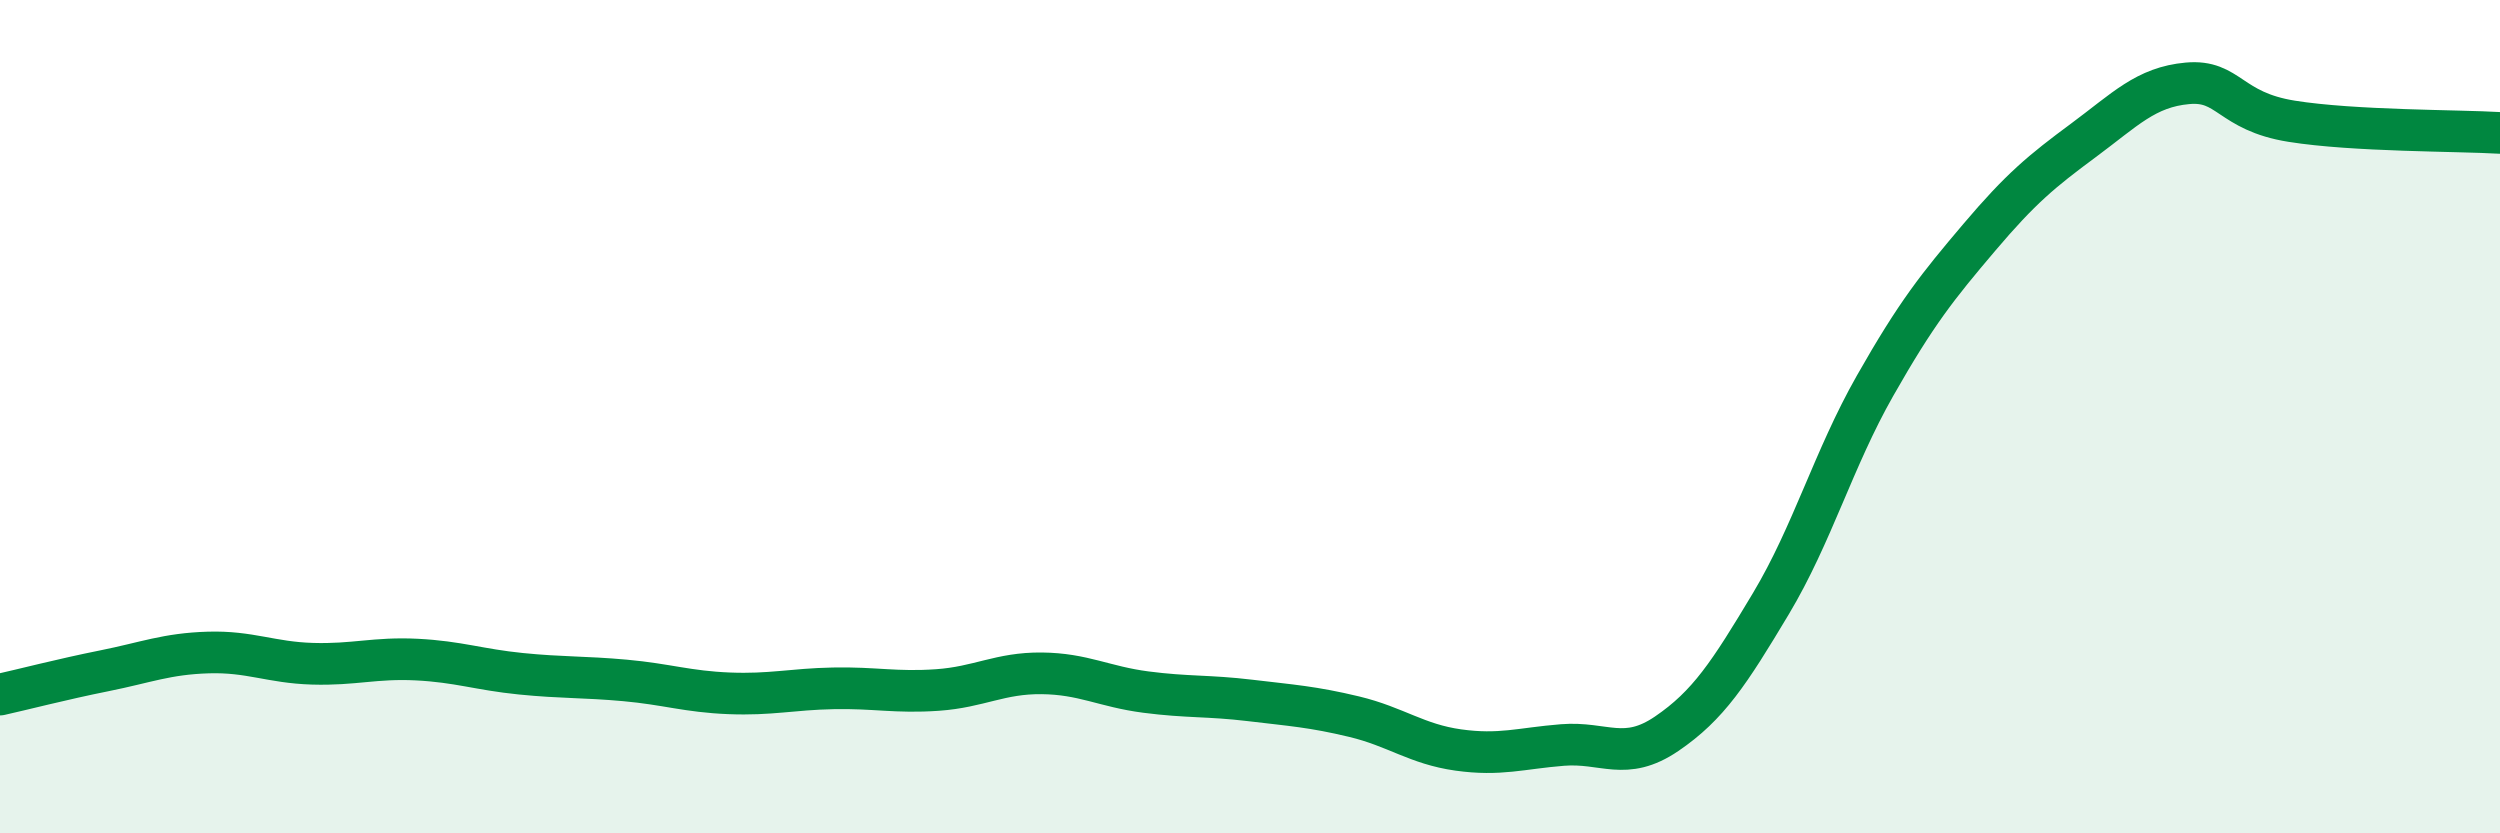 
    <svg width="60" height="20" viewBox="0 0 60 20" xmlns="http://www.w3.org/2000/svg">
      <path
        d="M 0,16.67 C 0.5,16.56 1.5,16.3 2.5,16.1 C 3.5,15.9 4,15.69 5,15.66 C 6,15.63 6.5,15.9 7.5,15.93 C 8.5,15.96 9,15.78 10,15.83 C 11,15.88 11.5,16.07 12.5,16.17 C 13.5,16.27 14,16.24 15,16.33 C 16,16.42 16.5,16.6 17.5,16.64 C 18.5,16.68 19,16.54 20,16.52 C 21,16.5 21.5,16.63 22.5,16.56 C 23.5,16.49 24,16.15 25,16.16 C 26,16.17 26.5,16.48 27.5,16.61 C 28.5,16.74 29,16.69 30,16.81 C 31,16.93 31.5,16.96 32.5,17.2 C 33.5,17.44 34,17.86 35,18 C 36,18.14 36.5,17.96 37.5,17.88 C 38.5,17.8 39,18.29 40,17.61 C 41,16.93 41.5,16.16 42.5,14.49 C 43.5,12.82 44,11.02 45,9.26 C 46,7.5 46.5,6.88 47.5,5.7 C 48.5,4.52 49,4.11 50,3.37 C 51,2.63 51.5,2.09 52.5,2 C 53.5,1.91 53.5,2.67 55,2.91 C 56.5,3.15 59,3.13 60,3.19L60 20L0 20Z"
        fill="#008740"
        opacity="0.1"
        stroke-linecap="round"
        stroke-linejoin="round"
      />
      <path
        d="M 0,16.67 C 0.5,16.56 1.5,16.3 2.5,16.1 C 3.5,15.9 4,15.69 5,15.66 C 6,15.63 6.5,15.9 7.5,15.93 C 8.5,15.96 9,15.78 10,15.83 C 11,15.88 11.5,16.07 12.5,16.17 C 13.5,16.27 14,16.24 15,16.33 C 16,16.42 16.5,16.6 17.5,16.64 C 18.5,16.68 19,16.54 20,16.52 C 21,16.5 21.5,16.63 22.5,16.56 C 23.5,16.49 24,16.15 25,16.16 C 26,16.17 26.5,16.48 27.5,16.61 C 28.5,16.74 29,16.69 30,16.81 C 31,16.93 31.5,16.96 32.5,17.2 C 33.5,17.44 34,17.86 35,18 C 36,18.14 36.5,17.96 37.5,17.88 C 38.5,17.8 39,18.29 40,17.61 C 41,16.93 41.5,16.16 42.5,14.49 C 43.5,12.82 44,11.02 45,9.26 C 46,7.5 46.5,6.88 47.5,5.7 C 48.5,4.52 49,4.11 50,3.37 C 51,2.63 51.5,2.09 52.5,2 C 53.5,1.91 53.5,2.67 55,2.91 C 56.5,3.15 59,3.13 60,3.19"
        stroke="#008740"
        stroke-width="1"
        fill="none"
        stroke-linecap="round"
        stroke-linejoin="round"
      />
    </svg>
  